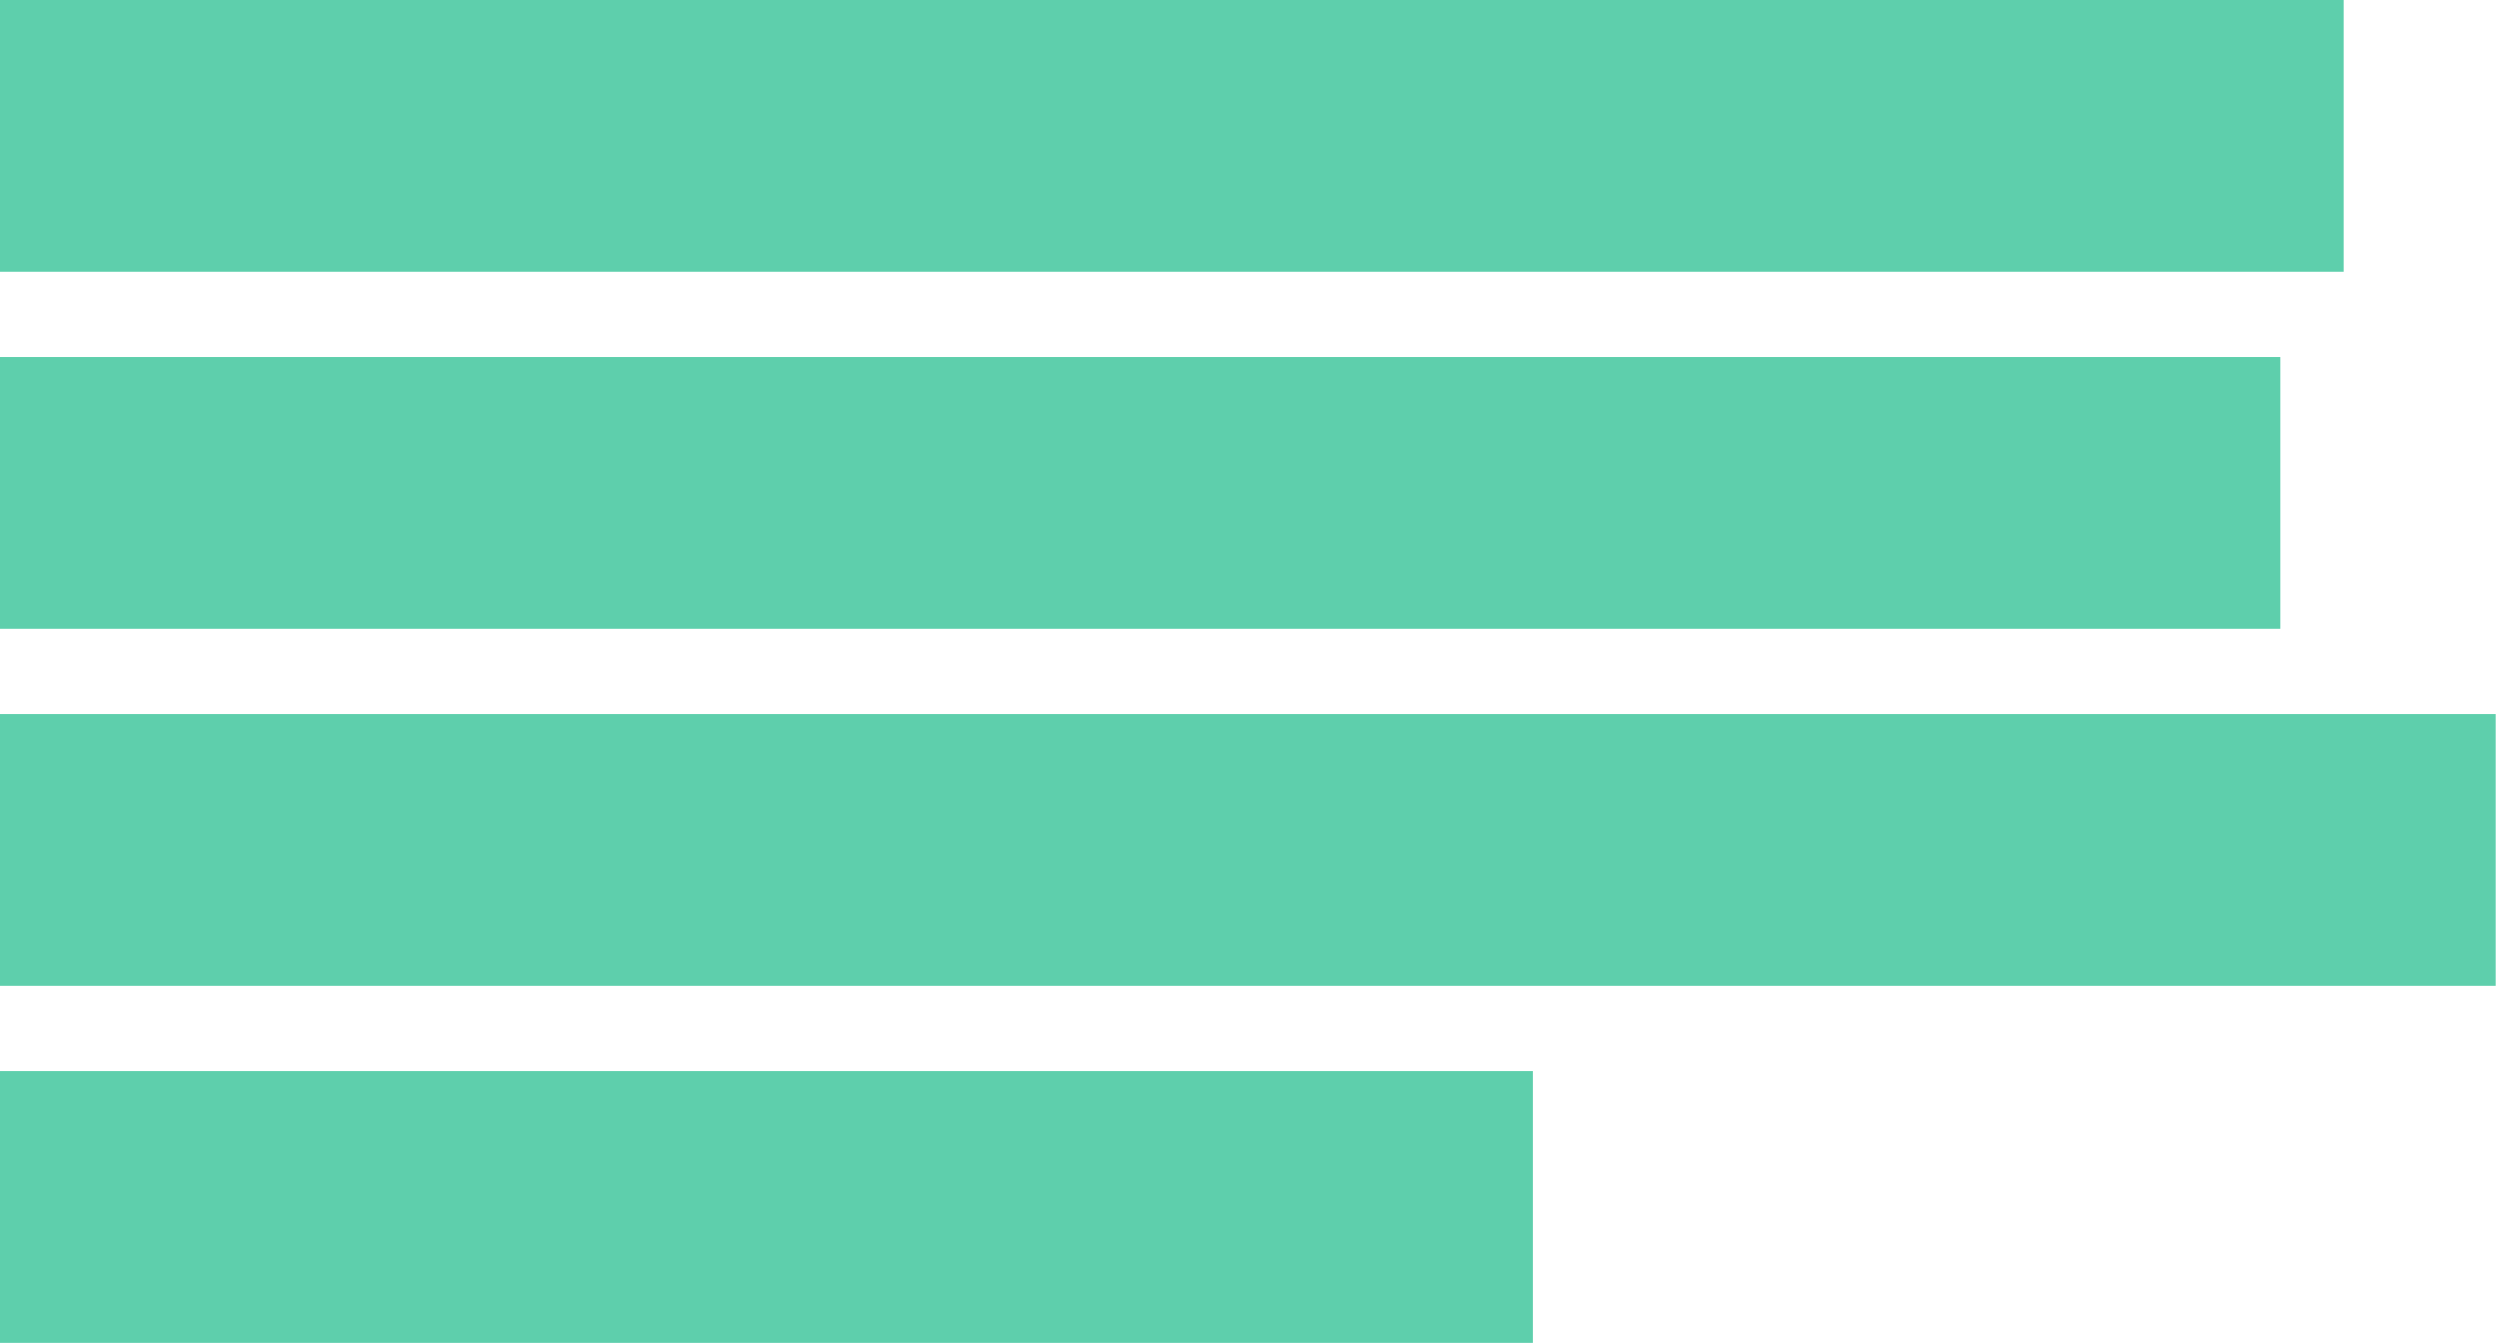 <?xml version="1.0" encoding="UTF-8"?>
<svg width="175px" height="94px" viewBox="0 0 175 94" version="1.1" xmlns="http://www.w3.org/2000/svg" xmlns:xlink="http://www.w3.org/1999/xlink">
    <!-- Generator: sketchtool 58 (101010) - https://sketch.com -->
    <title>47896E69-9A04-4863-9736-81FA67DDFFF8</title>
    <desc>Created with sketchtool.</desc>
    <g id="Consultas" stroke="none" stroke-width="1" fill="none" fill-rule="evenodd">
        <g id="Consulta-Graficos-habilitados-Clara" transform="translate(-168, -416)" fill="#5ECFAC">
            <g id="Group-5" transform="translate(145, 342.5)">
                <g id="icon-barras-horizontais-selected" transform="translate(23, 73.5)">
                    <rect id="Rectangle-Copy" x="0" y="1.81721305e-12" width="164.057" height="19.024"></rect>
                    <rect id="Rectangle-Copy" x="0" y="24.992" width="159.623" height="19.024"></rect>
                    <rect id="Rectangle-Copy" x="0" y="49.984" width="174.698" height="19.024"></rect>
                    <rect id="Rectangle-Copy" x="0" y="74.976" width="107.302" height="19.024"></rect>
                </g>
            </g>
        </g>
    </g>
</svg>